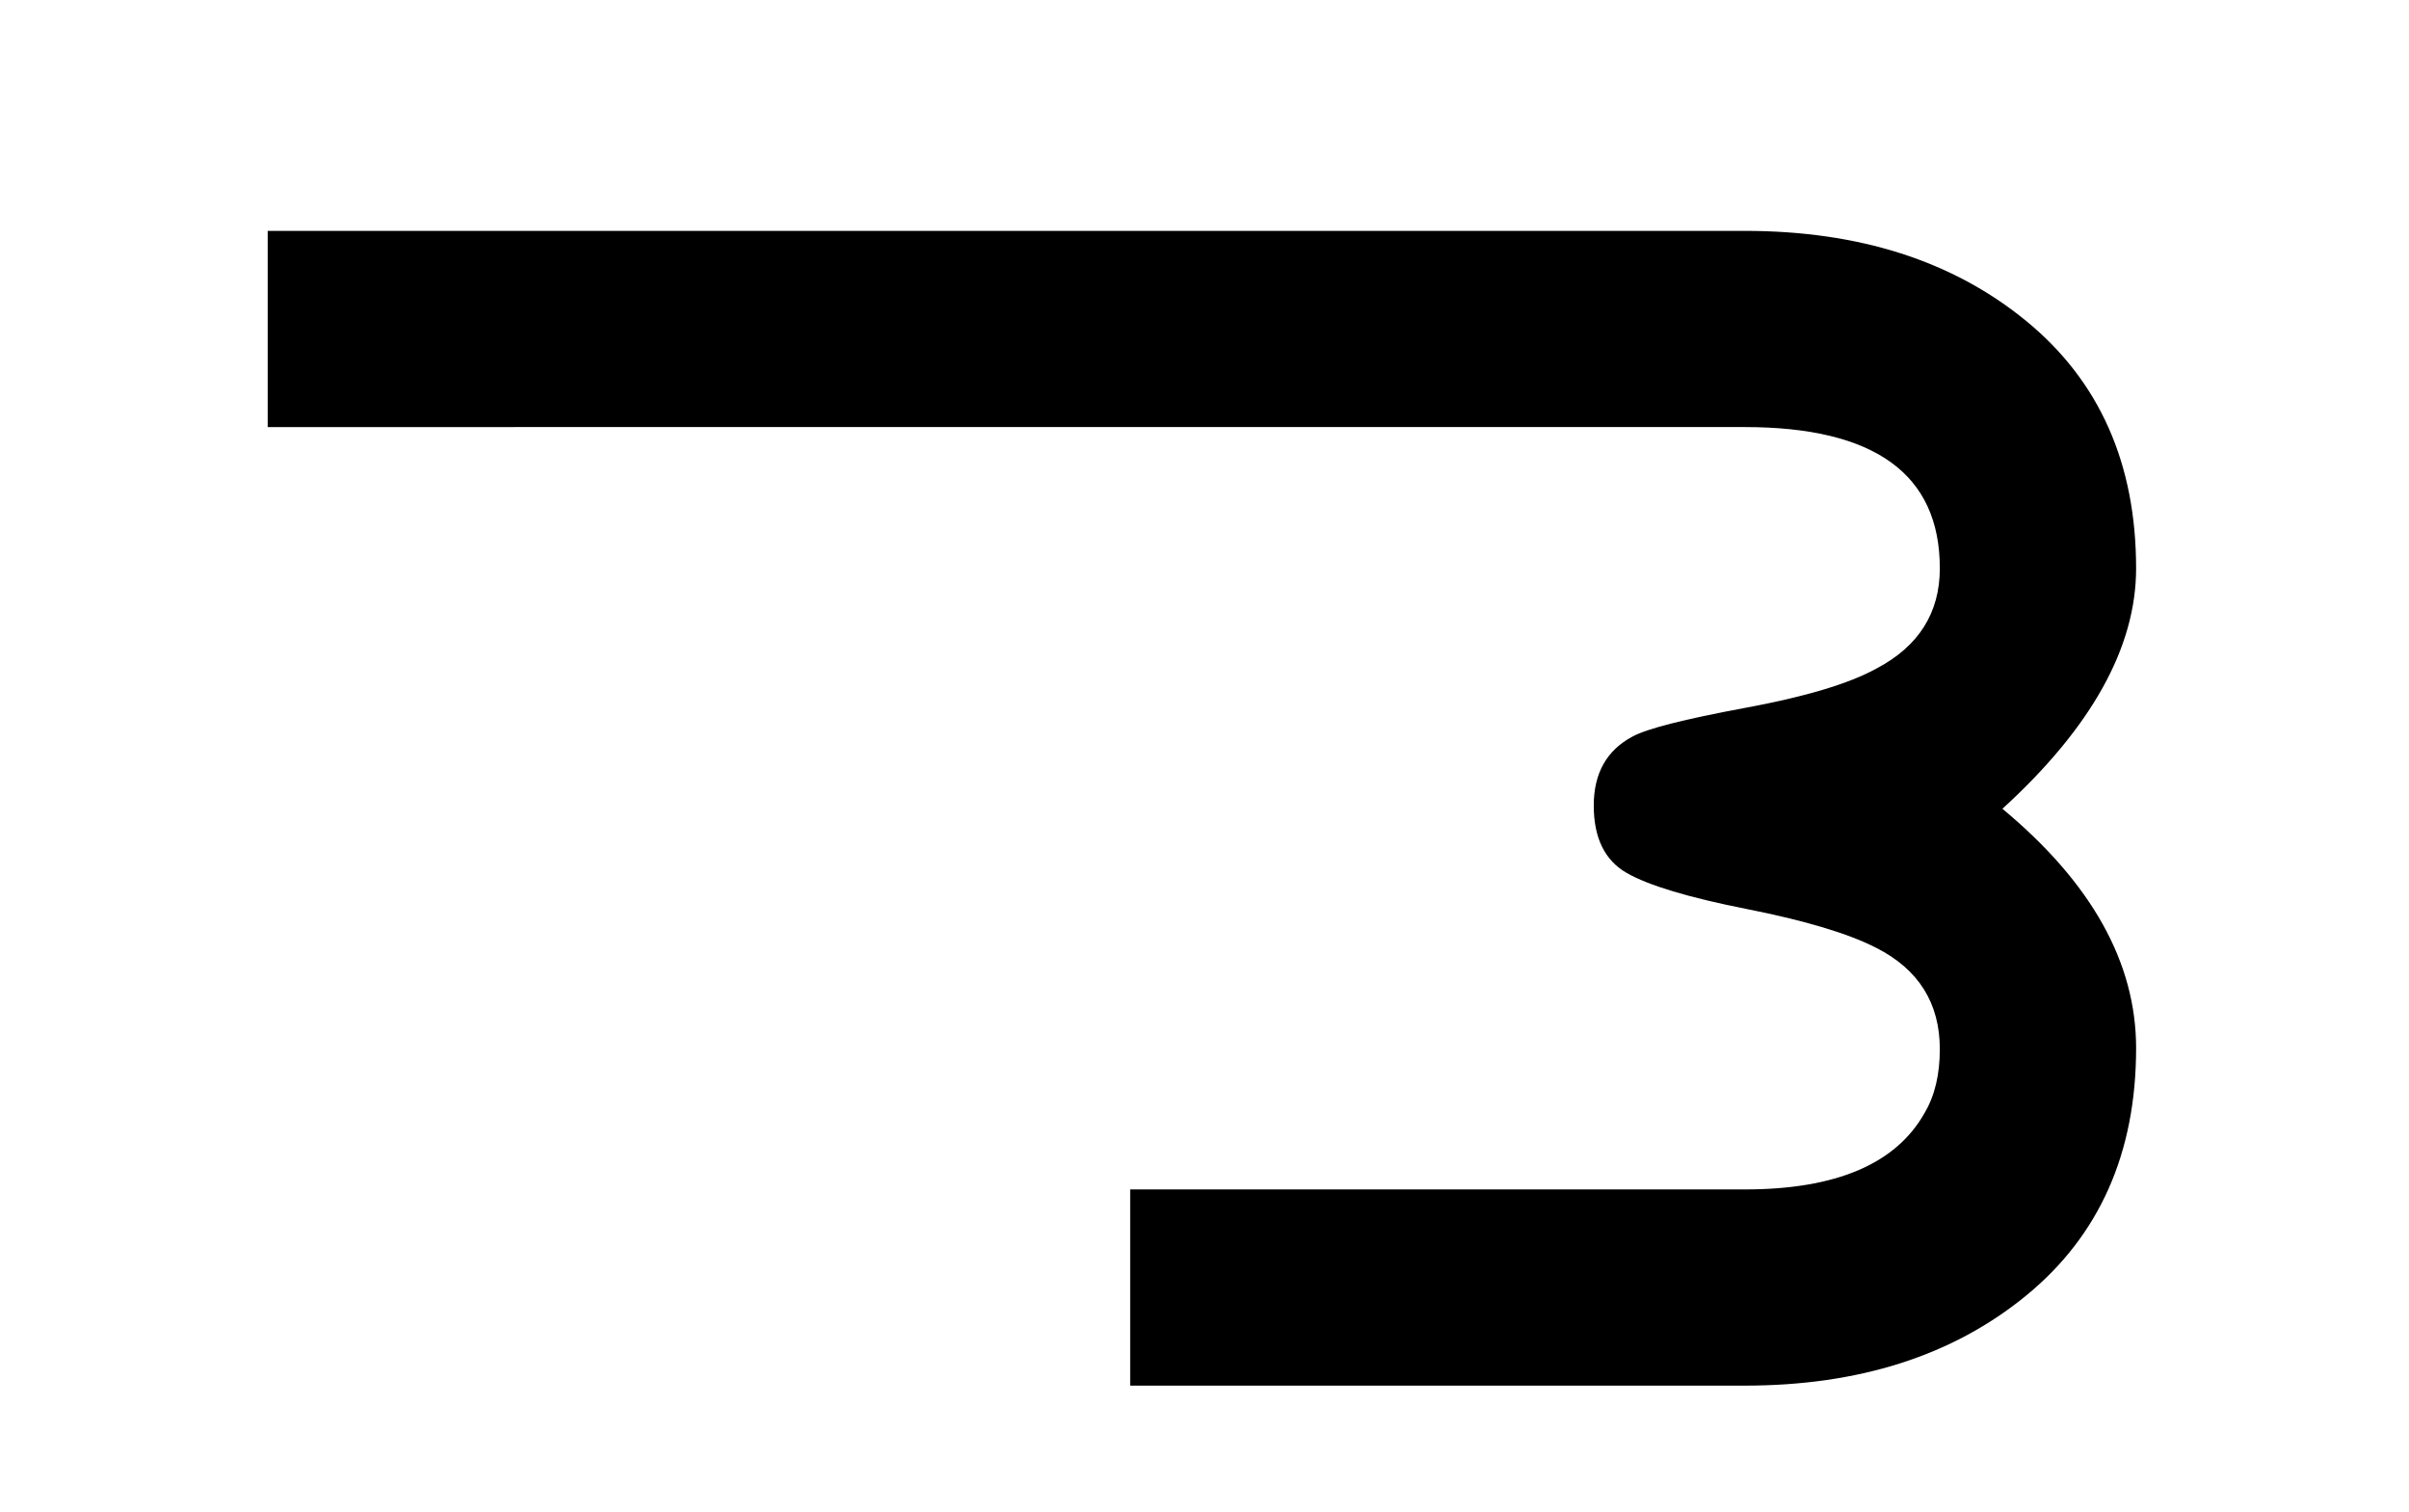 <?xml version="1.0" encoding="utf-8"?>
<!-- Generator: Adobe Illustrator 16.0.0, SVG Export Plug-In . SVG Version: 6.00 Build 0)  -->
<svg version="1.2" baseProfile="tiny" id="Layer_1" xmlns="http://www.w3.org/2000/svg" xmlns:xlink="http://www.w3.org/1999/xlink"
	 x="0px" y="0px" width="23.208px" height="14.561px" viewBox="-6.324 -13.856 23.208 14.561" xml:space="preserve">
<g>
	<path d="M12.967-6.065c0.858,0.713,1.288,1.481,1.288,2.306c0,1.011-0.354,1.806-1.06,2.384
		S11.586-0.508,10.484-0.508H4.564v-1.89h5.92c0.88,0,1.458-0.246,1.734-0.738
		c0.098-0.166,0.146-0.37,0.146-0.613c0-0.443-0.204-0.769-0.612-0.976
		c-0.271-0.139-0.686-0.263-1.247-0.374C9.944-5.21,9.558-5.326,9.347-5.447
		C9.136-5.568,9.03-5.785,9.03-6.096s0.125-0.533,0.374-0.665c0.139-0.076,0.499-0.167,1.08-0.275
		c0.582-0.107,1.004-0.234,1.268-0.379c0.408-0.214,0.612-0.537,0.612-0.966
		c0-0.907-0.626-1.361-1.88-1.361H-3.745v-1.89h14.229c1.102,0,2.005,0.289,2.711,0.867
		s1.06,1.373,1.06,2.384C14.255-7.62,13.825-6.848,12.967-6.065z"/>
</g>
</svg>
